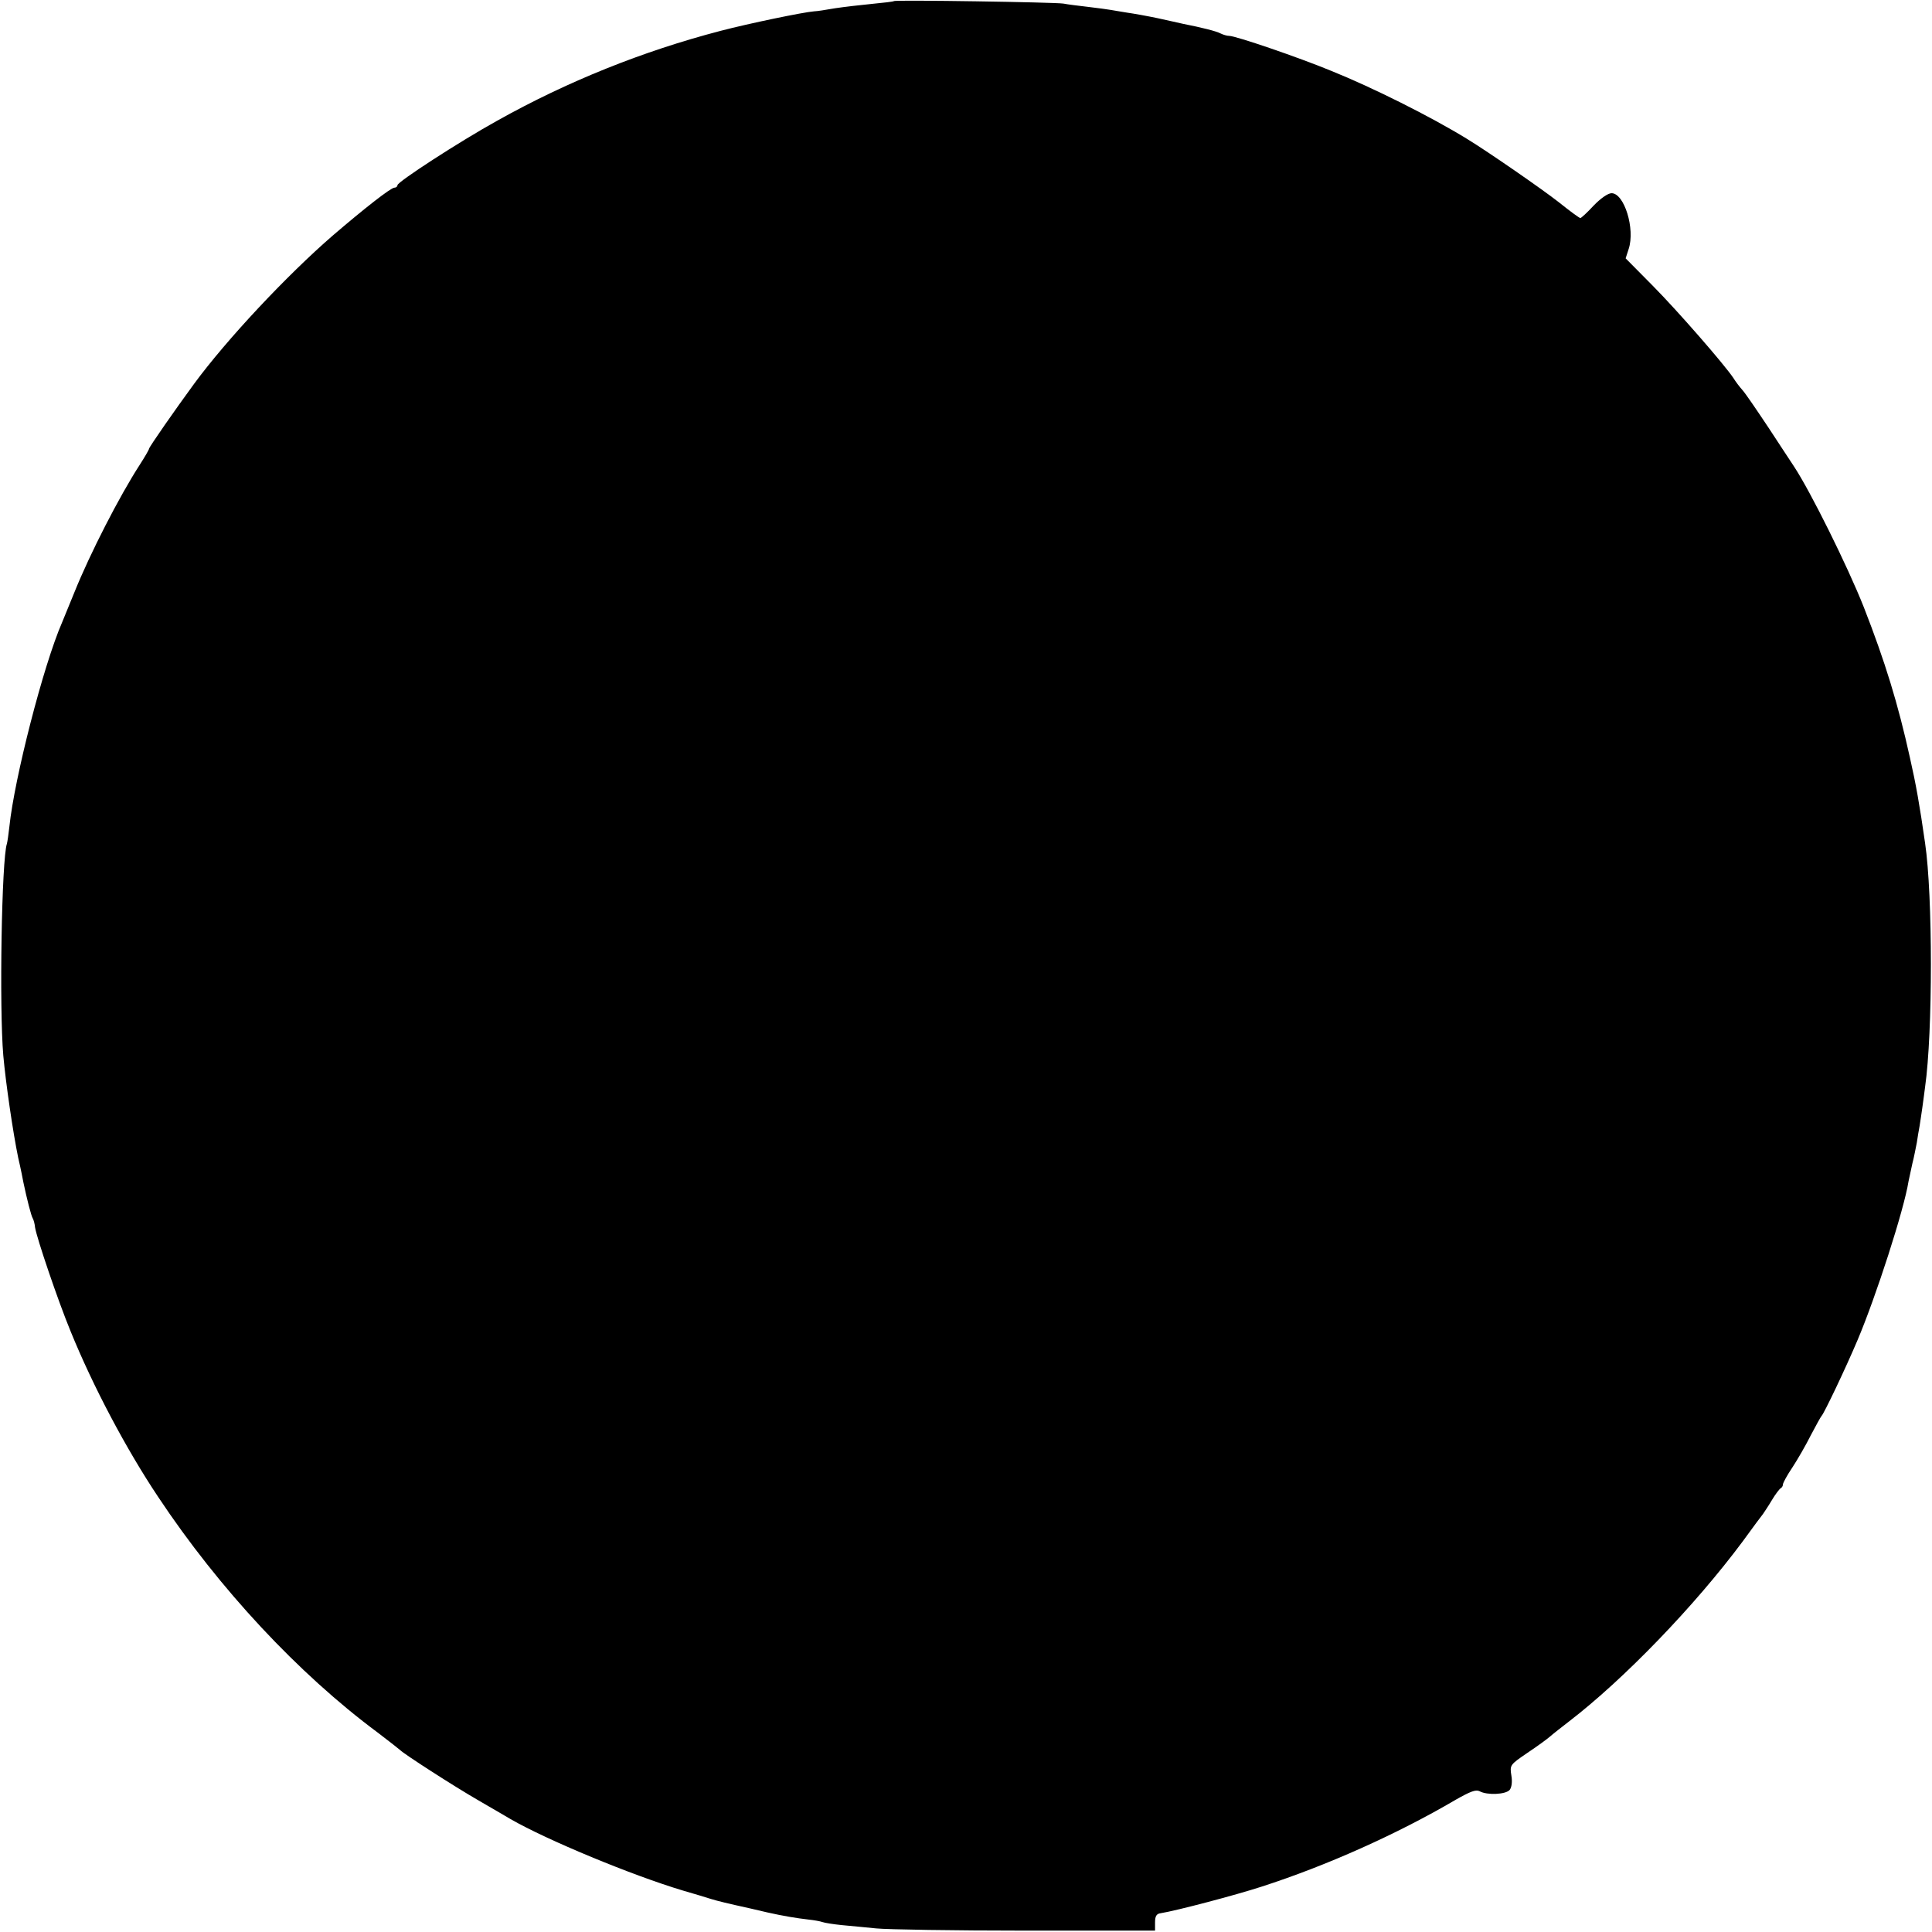 <?xml version="1.0" standalone="no"?>
<!DOCTYPE svg PUBLIC "-//W3C//DTD SVG 20010904//EN"
 "http://www.w3.org/TR/2001/REC-SVG-20010904/DTD/svg10.dtd">
<svg version="1.0" xmlns="http://www.w3.org/2000/svg"
 width="700pt" height="700pt" viewBox="0 0 700 700"
 preserveAspectRatio="xMidYMid meet">
<g transform="translate(0,700) scale(0.1,-0.1)"
fill="#000000" stroke="none">
<path d="M3239 6996 c-2 -2 -38 -6 -79 -10 -41 -4 -102 -11 -135 -16 -33 -6
-67 -11 -75 -11 -39 -3 -237 -44 -340 -71 -283 -74 -554 -183 -808 -325 -139
-77 -362 -222 -362 -234 0 -5 -5 -9 -11 -9 -13 0 -111 -77 -224 -174 -165
-143 -383 -375 -502 -537 -66 -90 -163 -229 -163 -235 0 -3 -15 -29 -33 -57
-74 -114 -181 -323 -237 -462 -18 -44 -38 -93 -45 -110 -68 -156 -173 -566
-191 -740 -3 -27 -7 -55 -9 -62 -19 -56 -28 -594 -13 -768 9 -100 35 -278 54
-370 9 -38 17 -79 19 -90 12 -57 28 -121 34 -130 3 -5 7 -20 8 -32 6 -38 82
-263 129 -377 81 -199 201 -426 318 -601 220 -331 507 -639 794 -852 42 -32
79 -61 82 -64 12 -13 193 -130 285 -183 55 -32 107 -62 115 -67 132 -76 441
-204 625 -259 39 -11 84 -25 100 -30 26 -8 59 -16 145 -35 8 -2 35 -8 60 -14
58 -13 106 -21 150 -26 19 -2 42 -6 50 -9 8 -3 40 -8 70 -11 30 -3 87 -8 125
-12 39 -4 282 -8 540 -8 l470 0 0 30 c0 22 5 31 20 33 57 9 273 66 365 96 236
76 493 191 704 315 53 30 73 38 87 31 27 -15 95 -12 109 5 7 9 10 29 6 52 -6
38 -5 39 58 82 36 24 73 51 83 60 10 9 41 33 68 54 198 152 455 418 629 652
36 50 70 95 74 100 4 6 19 28 32 50 13 22 28 41 32 43 4 2 8 8 8 14 0 5 15 33
34 61 19 29 49 81 67 117 19 36 36 67 39 70 9 9 86 170 130 274 67 158 169
474 185 576 3 14 9 43 14 65 6 22 12 56 16 75 3 19 7 46 10 60 2 14 7 44 10
67 3 23 8 57 10 75 28 197 28 693 0 883 -20 140 -33 213 -55 310 -43 195 -90
348 -167 545 -59 149 -193 419 -253 510 -9 14 -51 77 -92 140 -42 63 -84 125
-95 137 -10 11 -25 31 -33 44 -33 49 -199 240 -292 334 l-98 99 11 34 c24 73
-16 202 -62 202 -13 0 -40 -19 -65 -45 -23 -25 -45 -45 -48 -45 -4 0 -39 26
-79 58 -60 47 -255 182 -332 229 -132 81 -342 186 -491 246 -121 50 -347 127
-370 127 -8 0 -22 4 -32 9 -15 8 -66 21 -137 35 -11 3 -51 11 -90 20 -38 8
-88 17 -110 20 -23 4 -50 8 -60 10 -11 2 -48 7 -82 11 -35 4 -75 9 -90 12 -31
5 -609 14 -614 9z"/>
</g>
</svg>